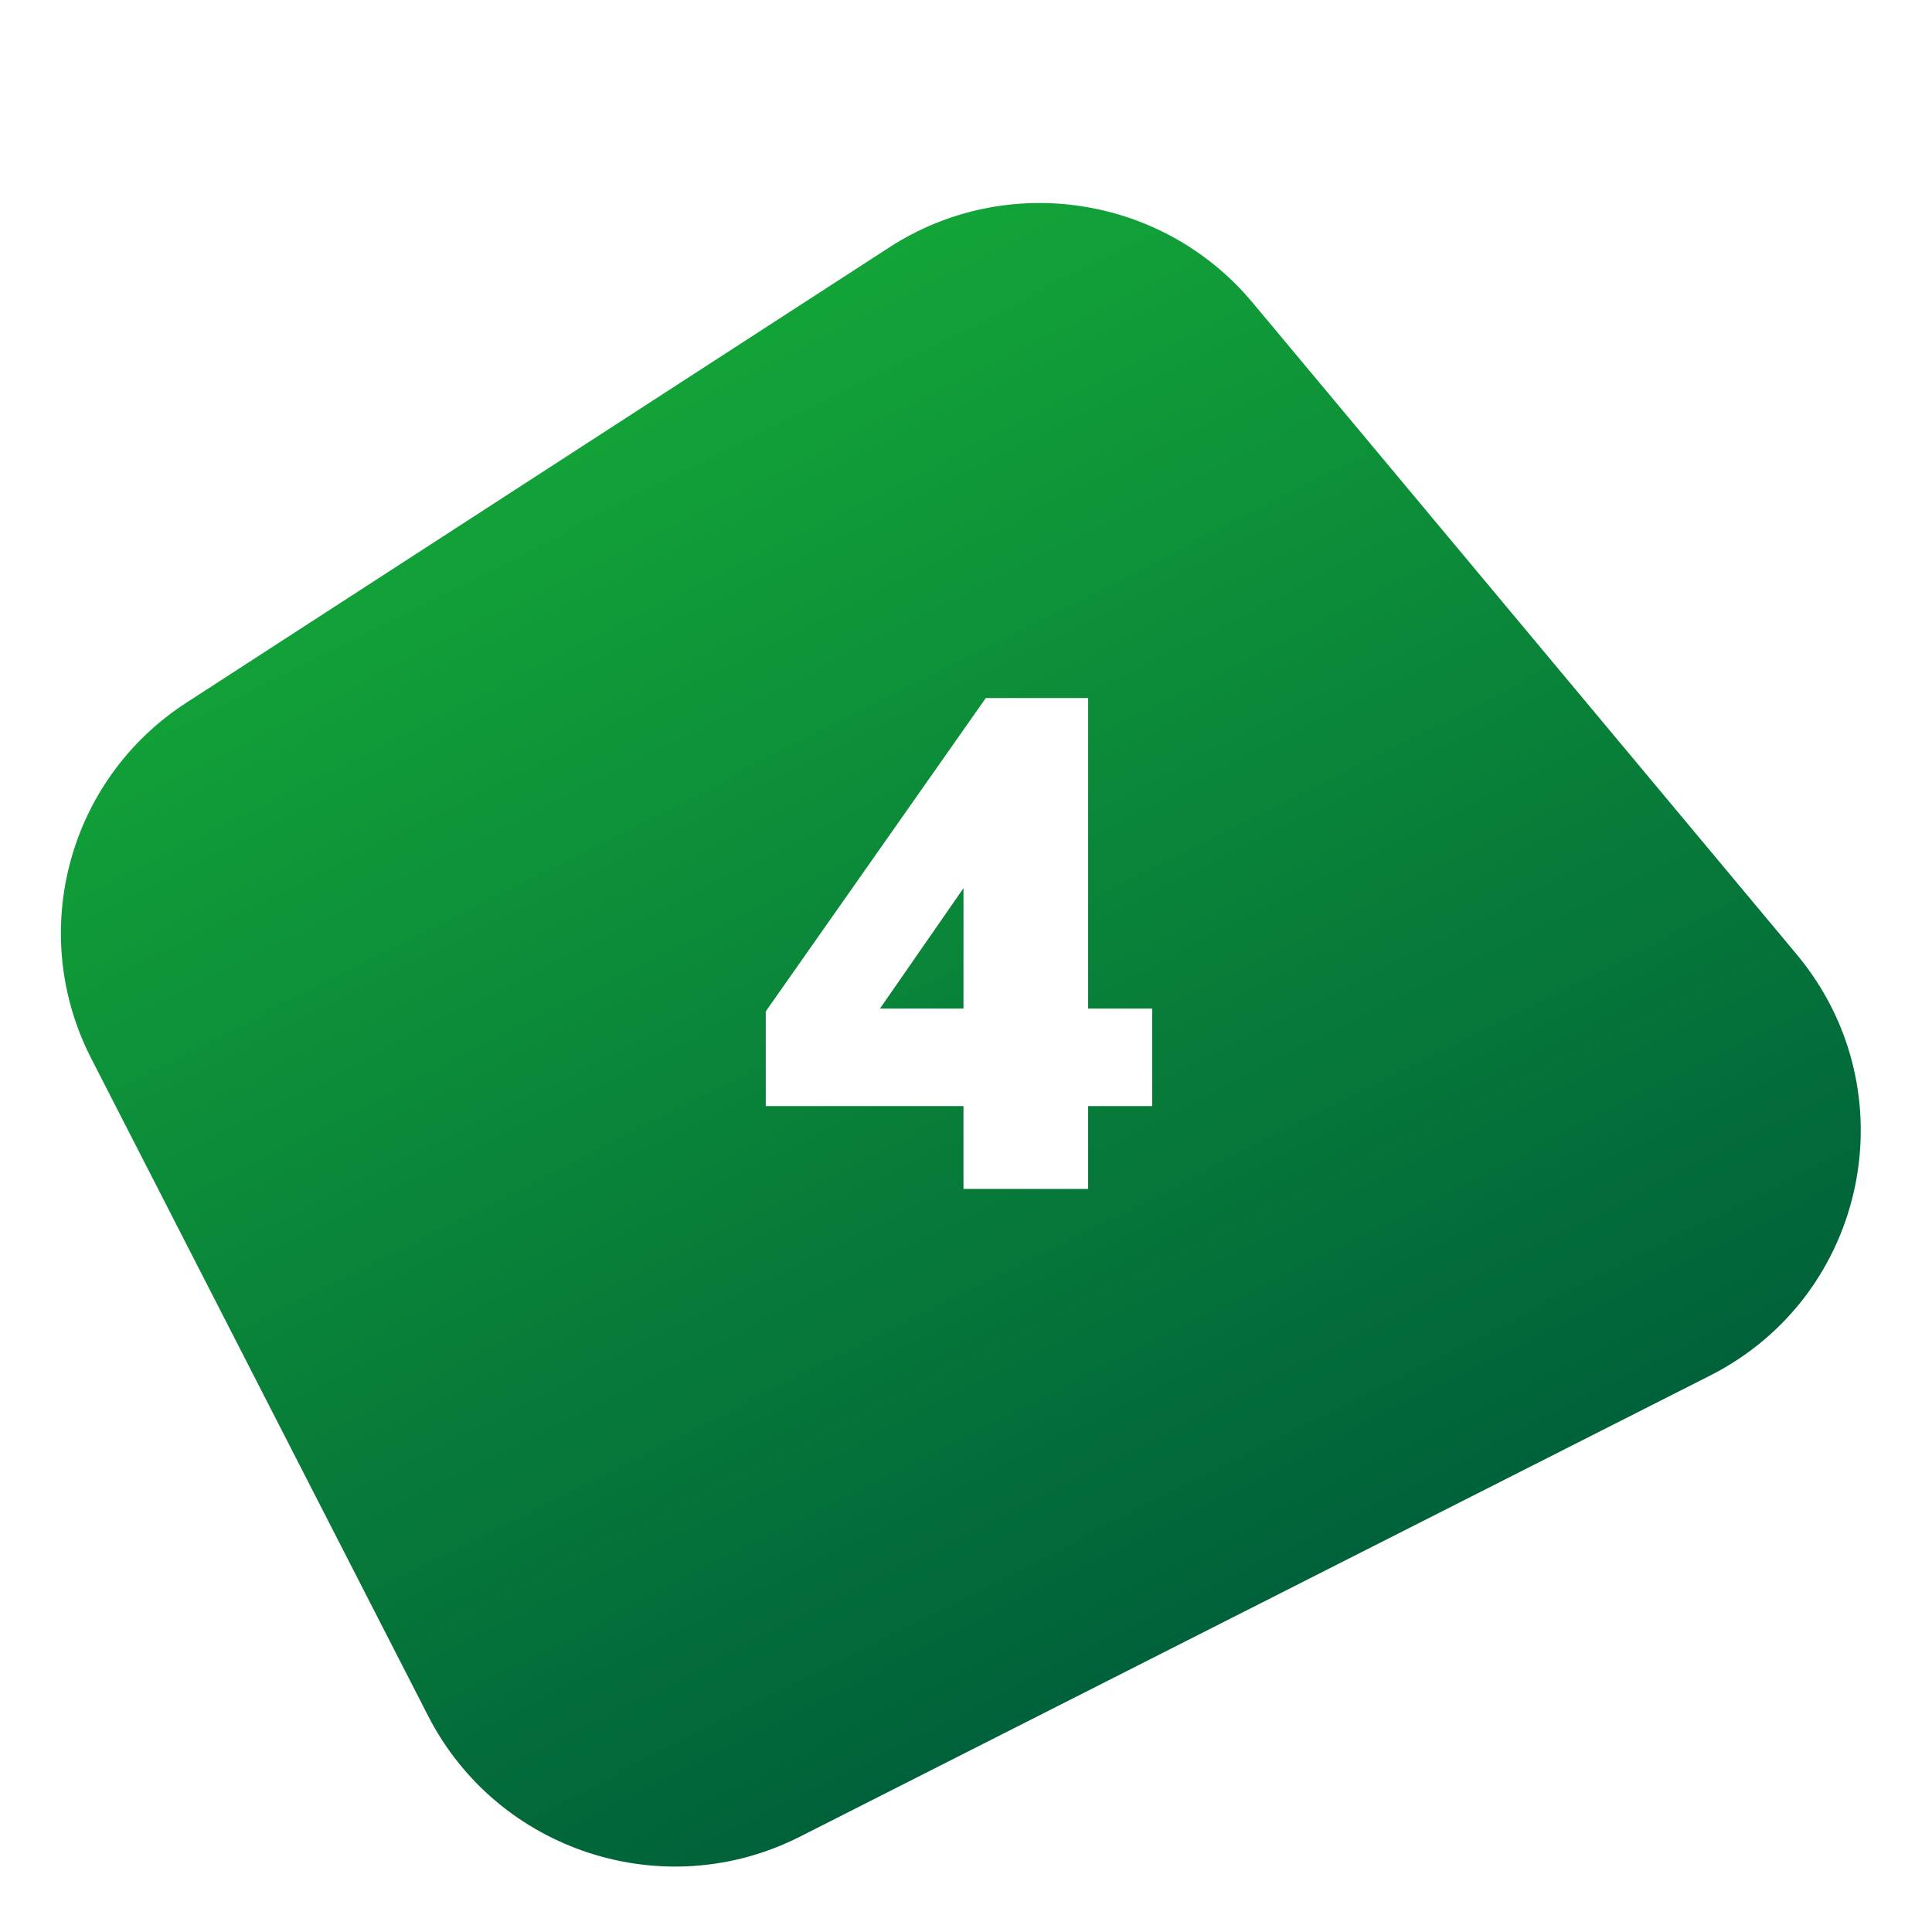 <svg width="78" height="78" viewBox="0 0 78 78" fill="none" xmlns="http://www.w3.org/2000/svg">
<g filter="url(#filter0_d_591_14871)">
<path fill-rule="evenodd" clip-rule="evenodd" d="M3.683 42.732C1.085 37.663 2.74 31.469 7.518 28.374L35.901 9.989C40.64 6.918 46.946 7.877 50.571 12.218L72.534 38.527C77.116 44.015 75.413 52.306 69.043 55.534L32.296 74.151C26.81 76.931 20.088 74.747 17.283 69.273L3.683 42.732Z" fill="url(#paint0_linear_591_14871)"/>
</g>
<path d="M46.517 40.719V44.655H43.931V48H38.899V44.655H30.916V40.832L39.799 28.182H43.931V40.719H46.517ZM35.526 40.719H38.899V35.856L35.526 40.719Z" fill="white"/>
<defs>
<filter id="filter0_d_591_14871" x="0.451" y="6.188" width="76.681" height="71.178" filterUnits="userSpaceOnUse" color-interpolation-filters="sRGB">
<feFlood flood-opacity="0" result="BackgroundImageFix"/>
<feColorMatrix in="SourceAlpha" type="matrix" values="0 0 0 0 0 0 0 0 0 0 0 0 0 0 0 0 0 0 127 0" result="hardAlpha"/>
<feOffset/>
<feGaussianBlur stdDeviation="1.004"/>
<feColorMatrix type="matrix" values="0 0 0 0 0 0 0 0 0 0 0 0 0 0 0 0 0 0 0.25 0"/>
<feBlend mode="normal" in2="BackgroundImageFix" result="effect1_dropShadow_591_14871"/>
<feBlend mode="normal" in="SourceGraphic" in2="effect1_dropShadow_591_14871" result="shape"/>
</filter>
<linearGradient id="paint0_linear_591_14871" x1="-3.474" y1="28.765" x2="22.131" y2="79.302" gradientUnits="userSpaceOnUse">
<stop stop-color="#13A538"/>
<stop offset="1" stop-color="#00623A"/>
</linearGradient>
</defs>
</svg>
